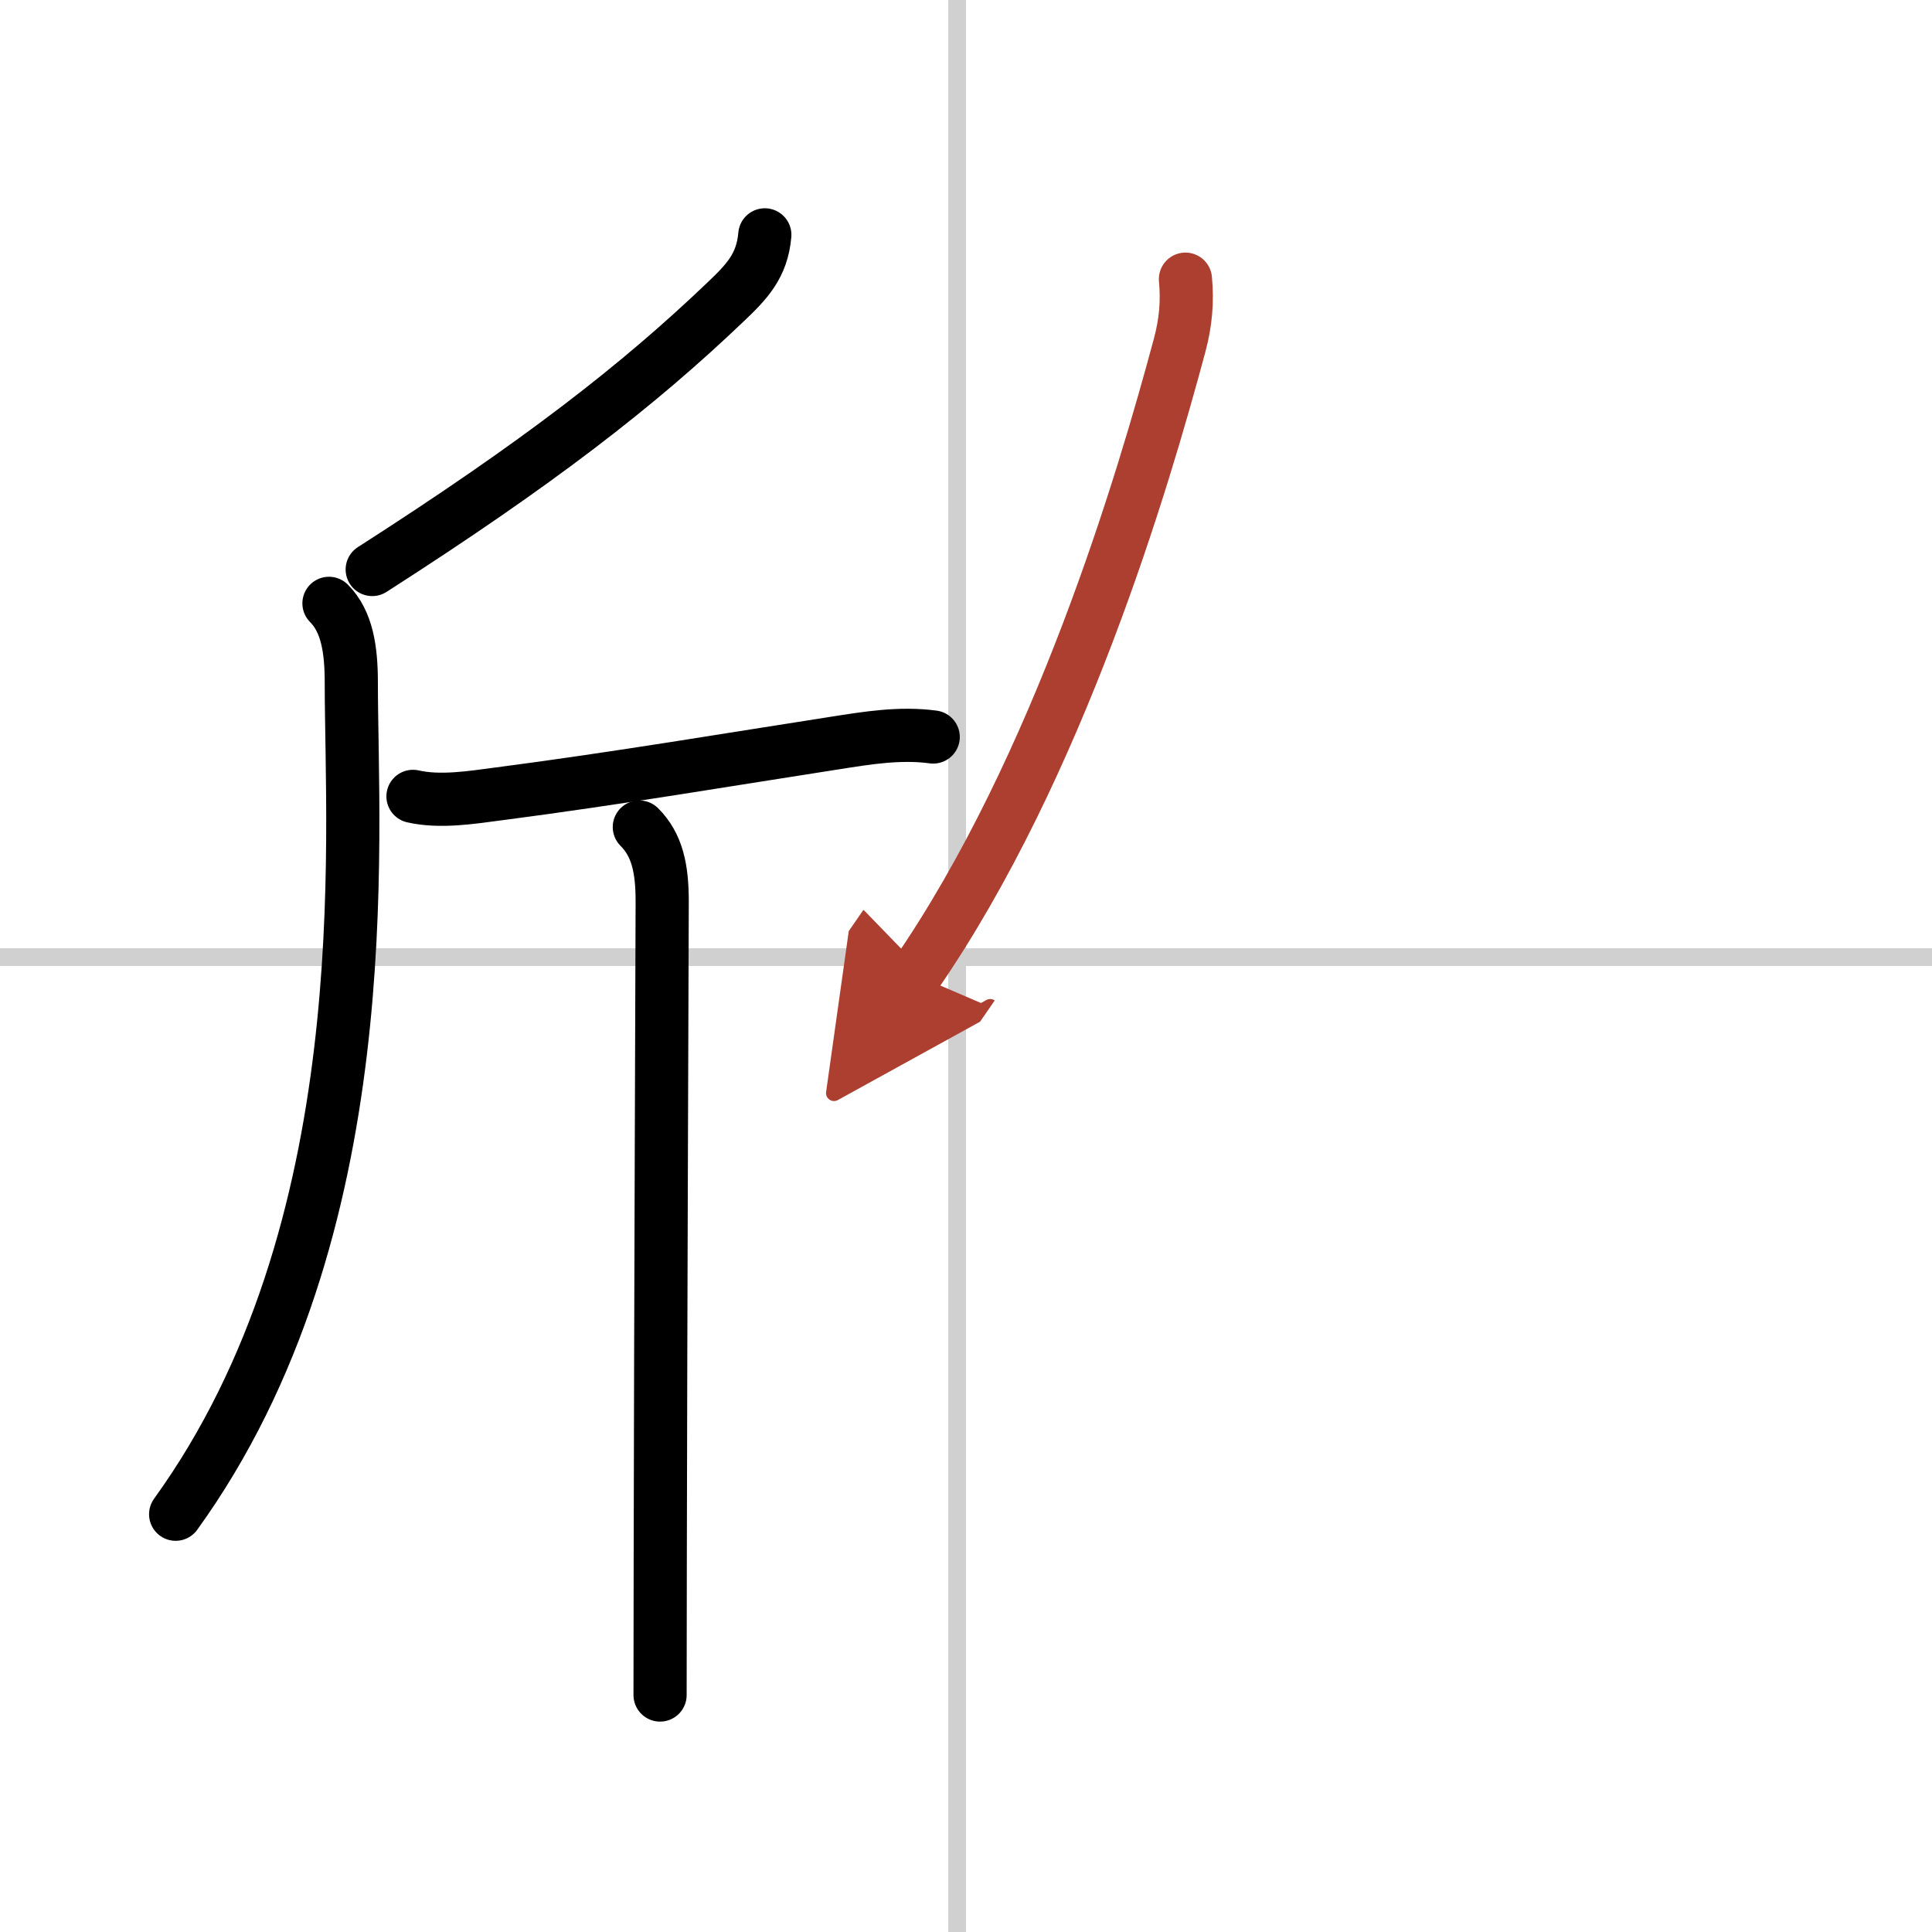<svg width="400" height="400" viewBox="0 0 109 109" xmlns="http://www.w3.org/2000/svg"><defs><marker id="a" markerWidth="4" orient="auto" refX="1" refY="5" viewBox="0 0 10 10"><polyline points="0 0 10 5 0 10 1 5" fill="#ad3f31" stroke="#ad3f31"/></marker></defs><g fill="none" stroke="#000" stroke-linecap="round" stroke-linejoin="round" stroke-width="3"><rect width="100%" height="100%" fill="#fff" stroke="#fff"/><line x1="54" x2="54" y2="109" stroke="#d0d0d0" stroke-width="1"/><line x2="109" y1="54" y2="54" stroke="#d0d0d0" stroke-width="1"/><path d="M43.15,13.25C43,15,42.13,15.9,40.93,17.04C36,21.75,30.38,26.12,21,32.13"/><path d="m18.56 34.04c1.02 1.02 1.26 2.6 1.26 4.47 0 8.99 1.68 30.87-9.91 46.92"/><path d="m23.3 44.93c1.53 0.35 3.31 0.06 4.83-0.14 6.56-0.85 13.49-2.02 18.98-2.87 1.84-0.29 3.68-0.59 5.54-0.34"/><path d="m36.07 46.66c1.01 1.01 1.29 2.34 1.29 4.19 0 0.99-0.09 23.81-0.11 37.28 0 3.16-0.01 5.79-0.01 7.5"/><path d="m66.88 15.75c0.12 1.25 0.02 2.44-0.33 3.74-2.05 7.64-6.8 23.76-14.9 35.51" marker-end="url(#a)" stroke="#ad3f31"/></g></svg>
